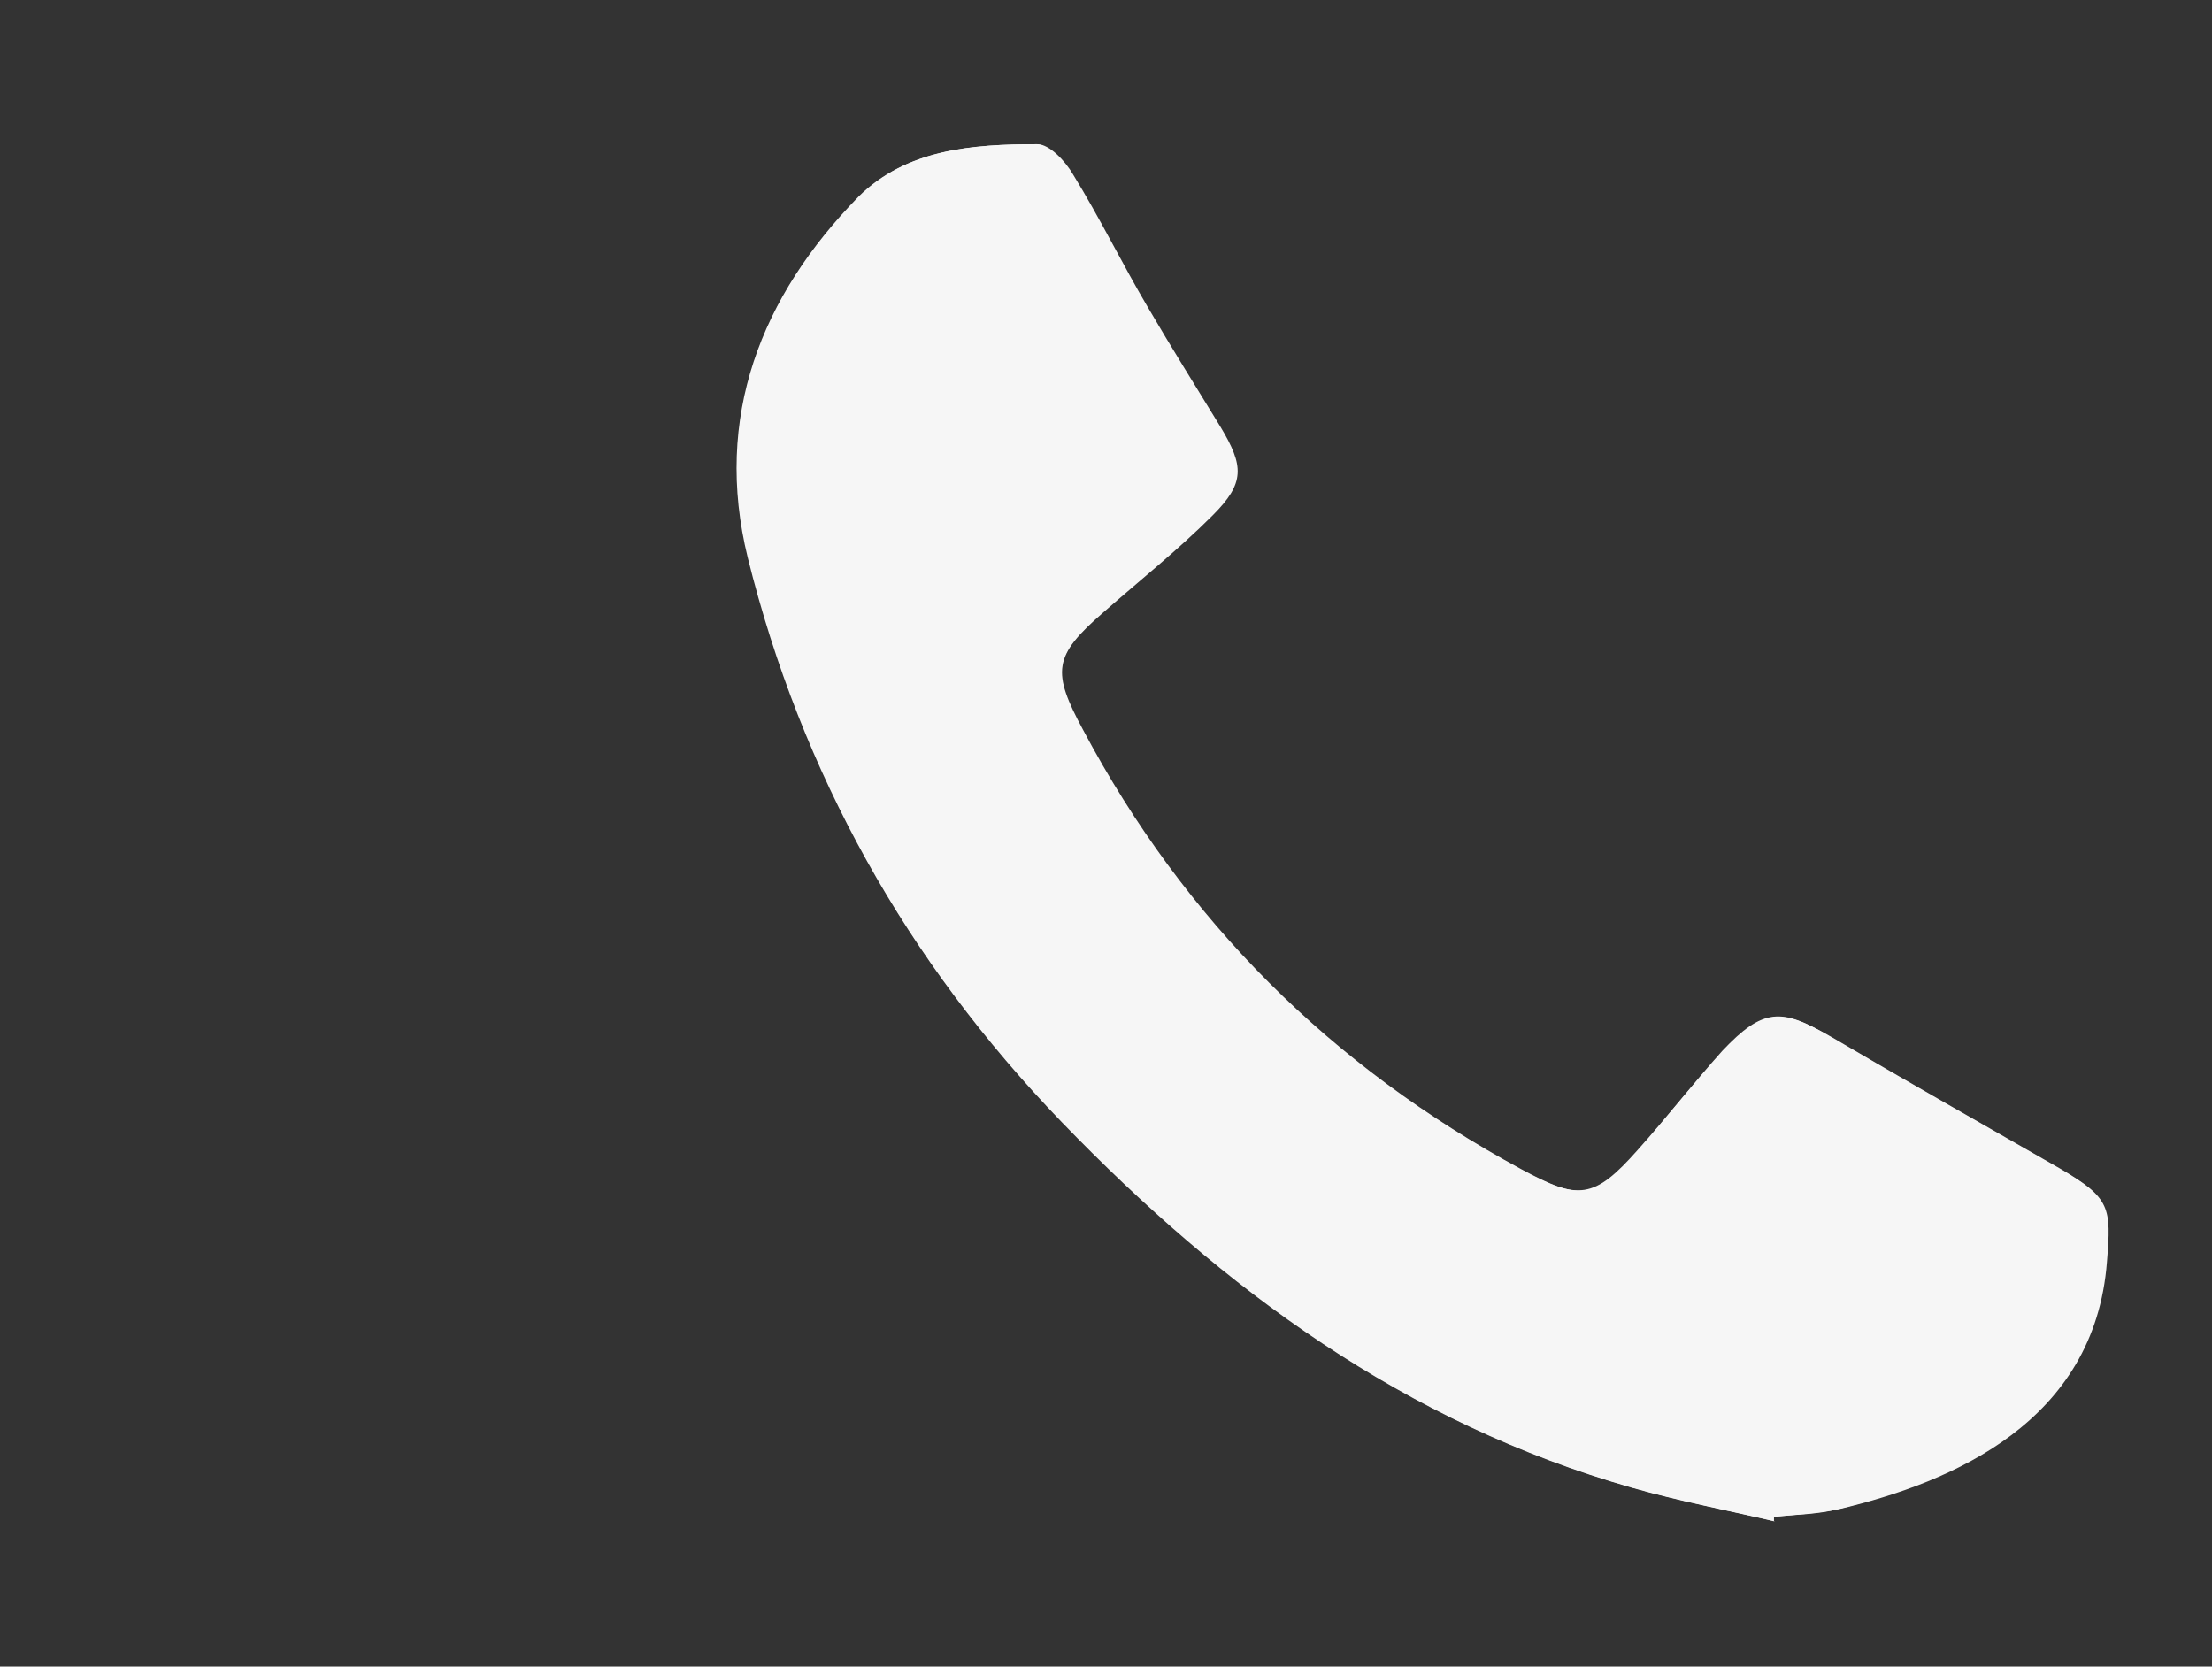 <?xml version="1.0" encoding="UTF-8"?><svg id="a" xmlns="http://www.w3.org/2000/svg" width="19.79" height="14.91" viewBox="0 0 19.79 14.91"><rect x="0" y="0" width="19.79" height="14.91" fill="#333333" stroke="none"/><g id="b"><g><path d="M15.87,13.61v-.04c.21-.02,.4-.03,.59-.07,1.01-.24,2.28-.78,2.39-2.21,.04-.49,.03-.57-.41-.83-.68-.39-1.37-.78-2.05-1.18-.45-.26-.61-.26-.97,.12-.27,.29-.51,.6-.76,.89-.39,.45-.53,.45-1.05,.17-1.7-.92-3.01-2.22-3.92-3.93-.28-.52-.27-.66,.18-1.05,.33-.29,.67-.56,.98-.87,.29-.29,.28-.44,.07-.79-.22-.36-.44-.71-.65-1.07-.23-.39-.43-.8-.67-1.19-.07-.12-.21-.27-.32-.27-.57,0-1.17,.04-1.59,.47-.88,.89-1.3,1.97-.99,3.23,.48,1.93,1.41,3.61,2.81,5.05,1.45,1.5,3.07,2.69,5.1,3.27,.42,.12,.84,.2,1.27,.3Z" fill="#f6f6f6"/><path d="M15.87,13.61c-.42-.1-.85-.18-1.27-.3-2.03-.58-3.65-1.77-5.1-3.27-1.39-1.44-2.33-3.12-2.81-5.05-.31-1.26,.12-2.34,.99-3.23,.42-.42,1.02-.47,1.59-.47,.11,0,.25,.16,.32,.27,.24,.39,.44,.8,.67,1.19,.21,.36,.43,.72,.65,1.07,.21,.35,.22,.5-.07,.79-.31,.31-.65,.58-.98,.87-.45,.4-.45,.53-.18,1.05,.91,1.71,2.22,3.01,3.92,3.93,.52,.28,.66,.27,1.05-.17,.26-.29,.5-.6,.76-.89,.36-.38,.53-.39,.97-.12,.68,.4,1.37,.79,2.05,1.18,.44,.25,.45,.34,.41,.83-.11,1.43-1.38,1.96-2.39,2.21-.19,.05-.39,.05-.58,.07v.04Z" fill="#f6f6f6"/></g></g></svg>
